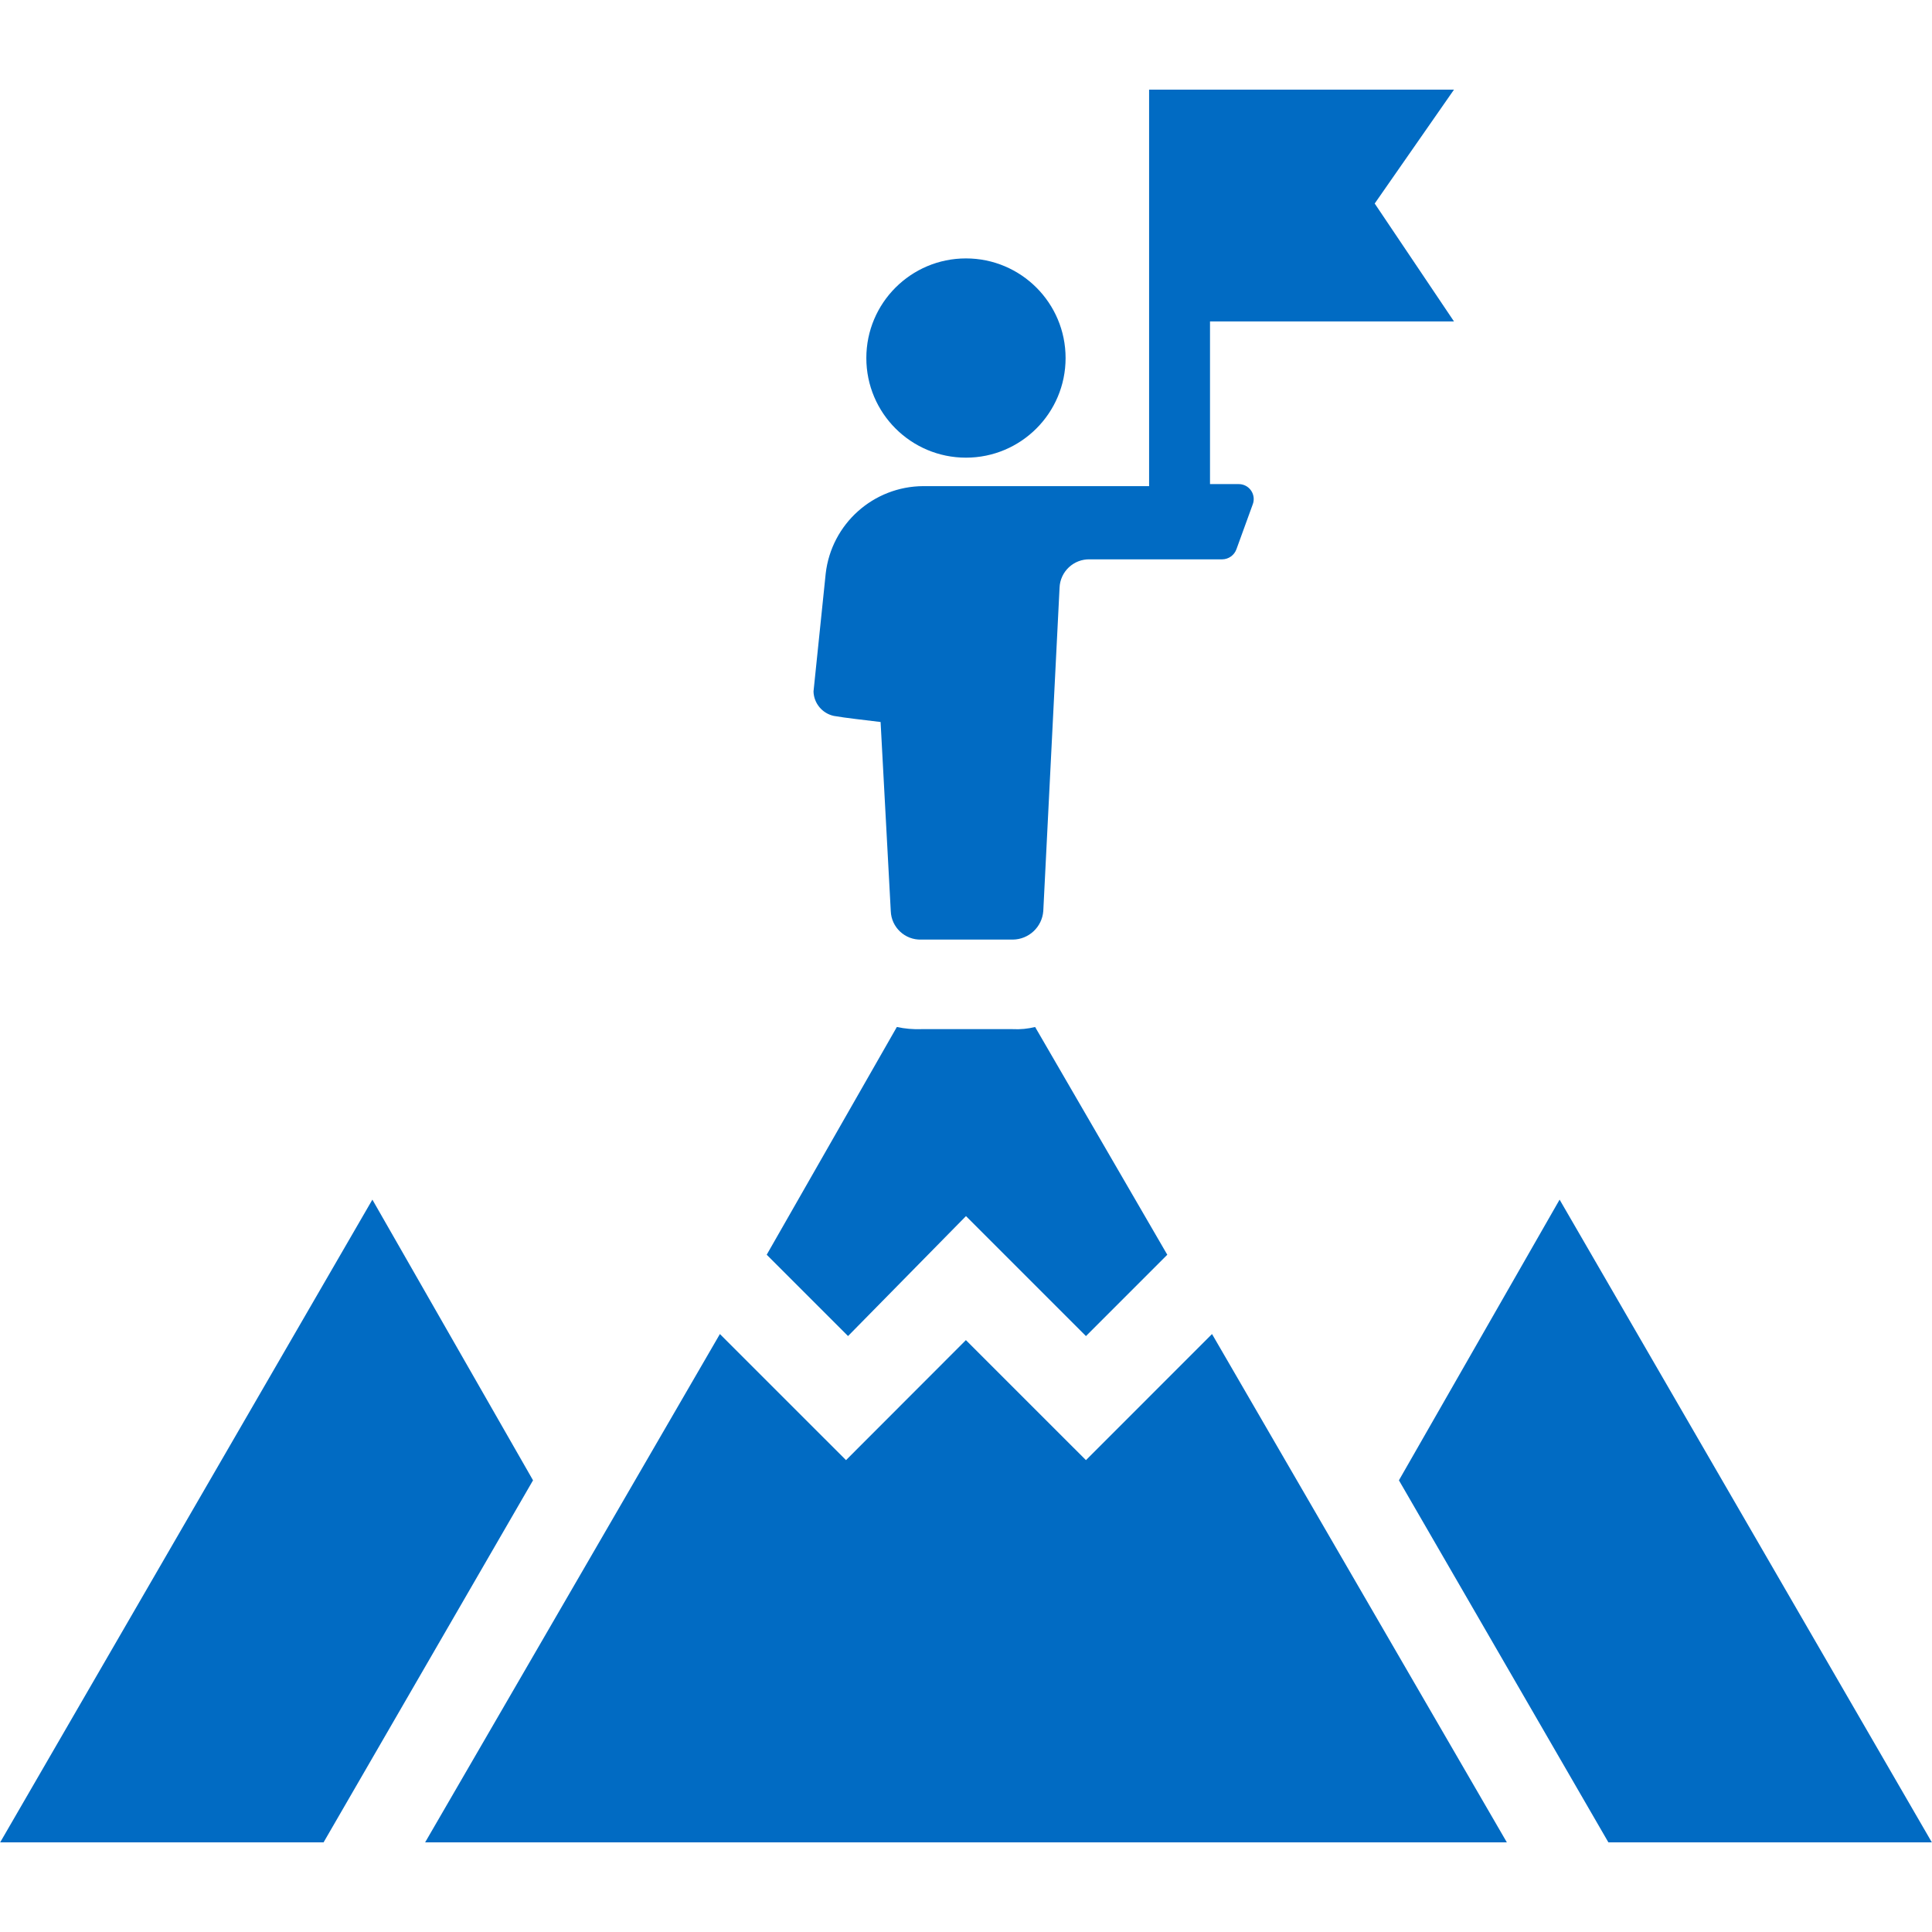 <svg width="97" height="97" viewBox="0 0 97 97" fill="none" xmlns="http://www.w3.org/2000/svg">
<path d="M0.008 92.5H16.245L26.762 74.322L18.696 60.23L0.008 92.5Z" fill="#016BC3"/>
<path d="M70.236 74.322L80.753 92.5H96.993L78.303 60.23L70.236 74.322Z" fill="#016BC3"/>
<path d="M48.499 61.057L54.523 67.081L58.606 62.997L51.97 51.562C51.603 51.654 51.225 51.69 50.847 51.67H46.253C45.842 51.685 45.43 51.649 45.028 51.562L38.494 62.996L42.578 67.079L48.499 61.057Z" fill="#016BC3"/>
<path d="M54.522 73.309L48.495 67.283L42.476 73.309L36.144 66.978L21.344 92.5H75.655L60.852 66.978L54.522 73.309Z" fill="#016BC3"/>
<path d="M41.864 35.944C42.477 36.051 43.396 36.148 44.212 36.25L44.723 45.744C44.752 46.561 45.438 47.201 46.255 47.174H50.849C51.653 47.166 52.317 46.545 52.38 45.744L53.197 29.512C53.226 28.695 53.911 28.056 54.728 28.083H61.364C61.686 28.079 61.971 27.875 62.079 27.572L62.895 25.326C63.044 24.939 62.851 24.504 62.464 24.355C62.373 24.321 62.277 24.304 62.181 24.305H60.751V16.139H73.001L69.02 10.218L73.001 4.5H57.693V24.407H46.357C43.847 24.419 41.743 26.304 41.456 28.797L40.844 34.718C40.862 35.313 41.283 35.818 41.864 35.944Z" fill="#016BC3"/>
<path d="M48.498 12.974C51.261 12.974 53.5 15.213 53.5 17.976C53.5 20.738 51.261 22.978 48.498 22.978C45.736 22.978 43.496 20.738 43.496 17.976C43.496 15.213 45.736 12.974 48.498 12.974Z" fill="#016BC3"/>
</svg>
